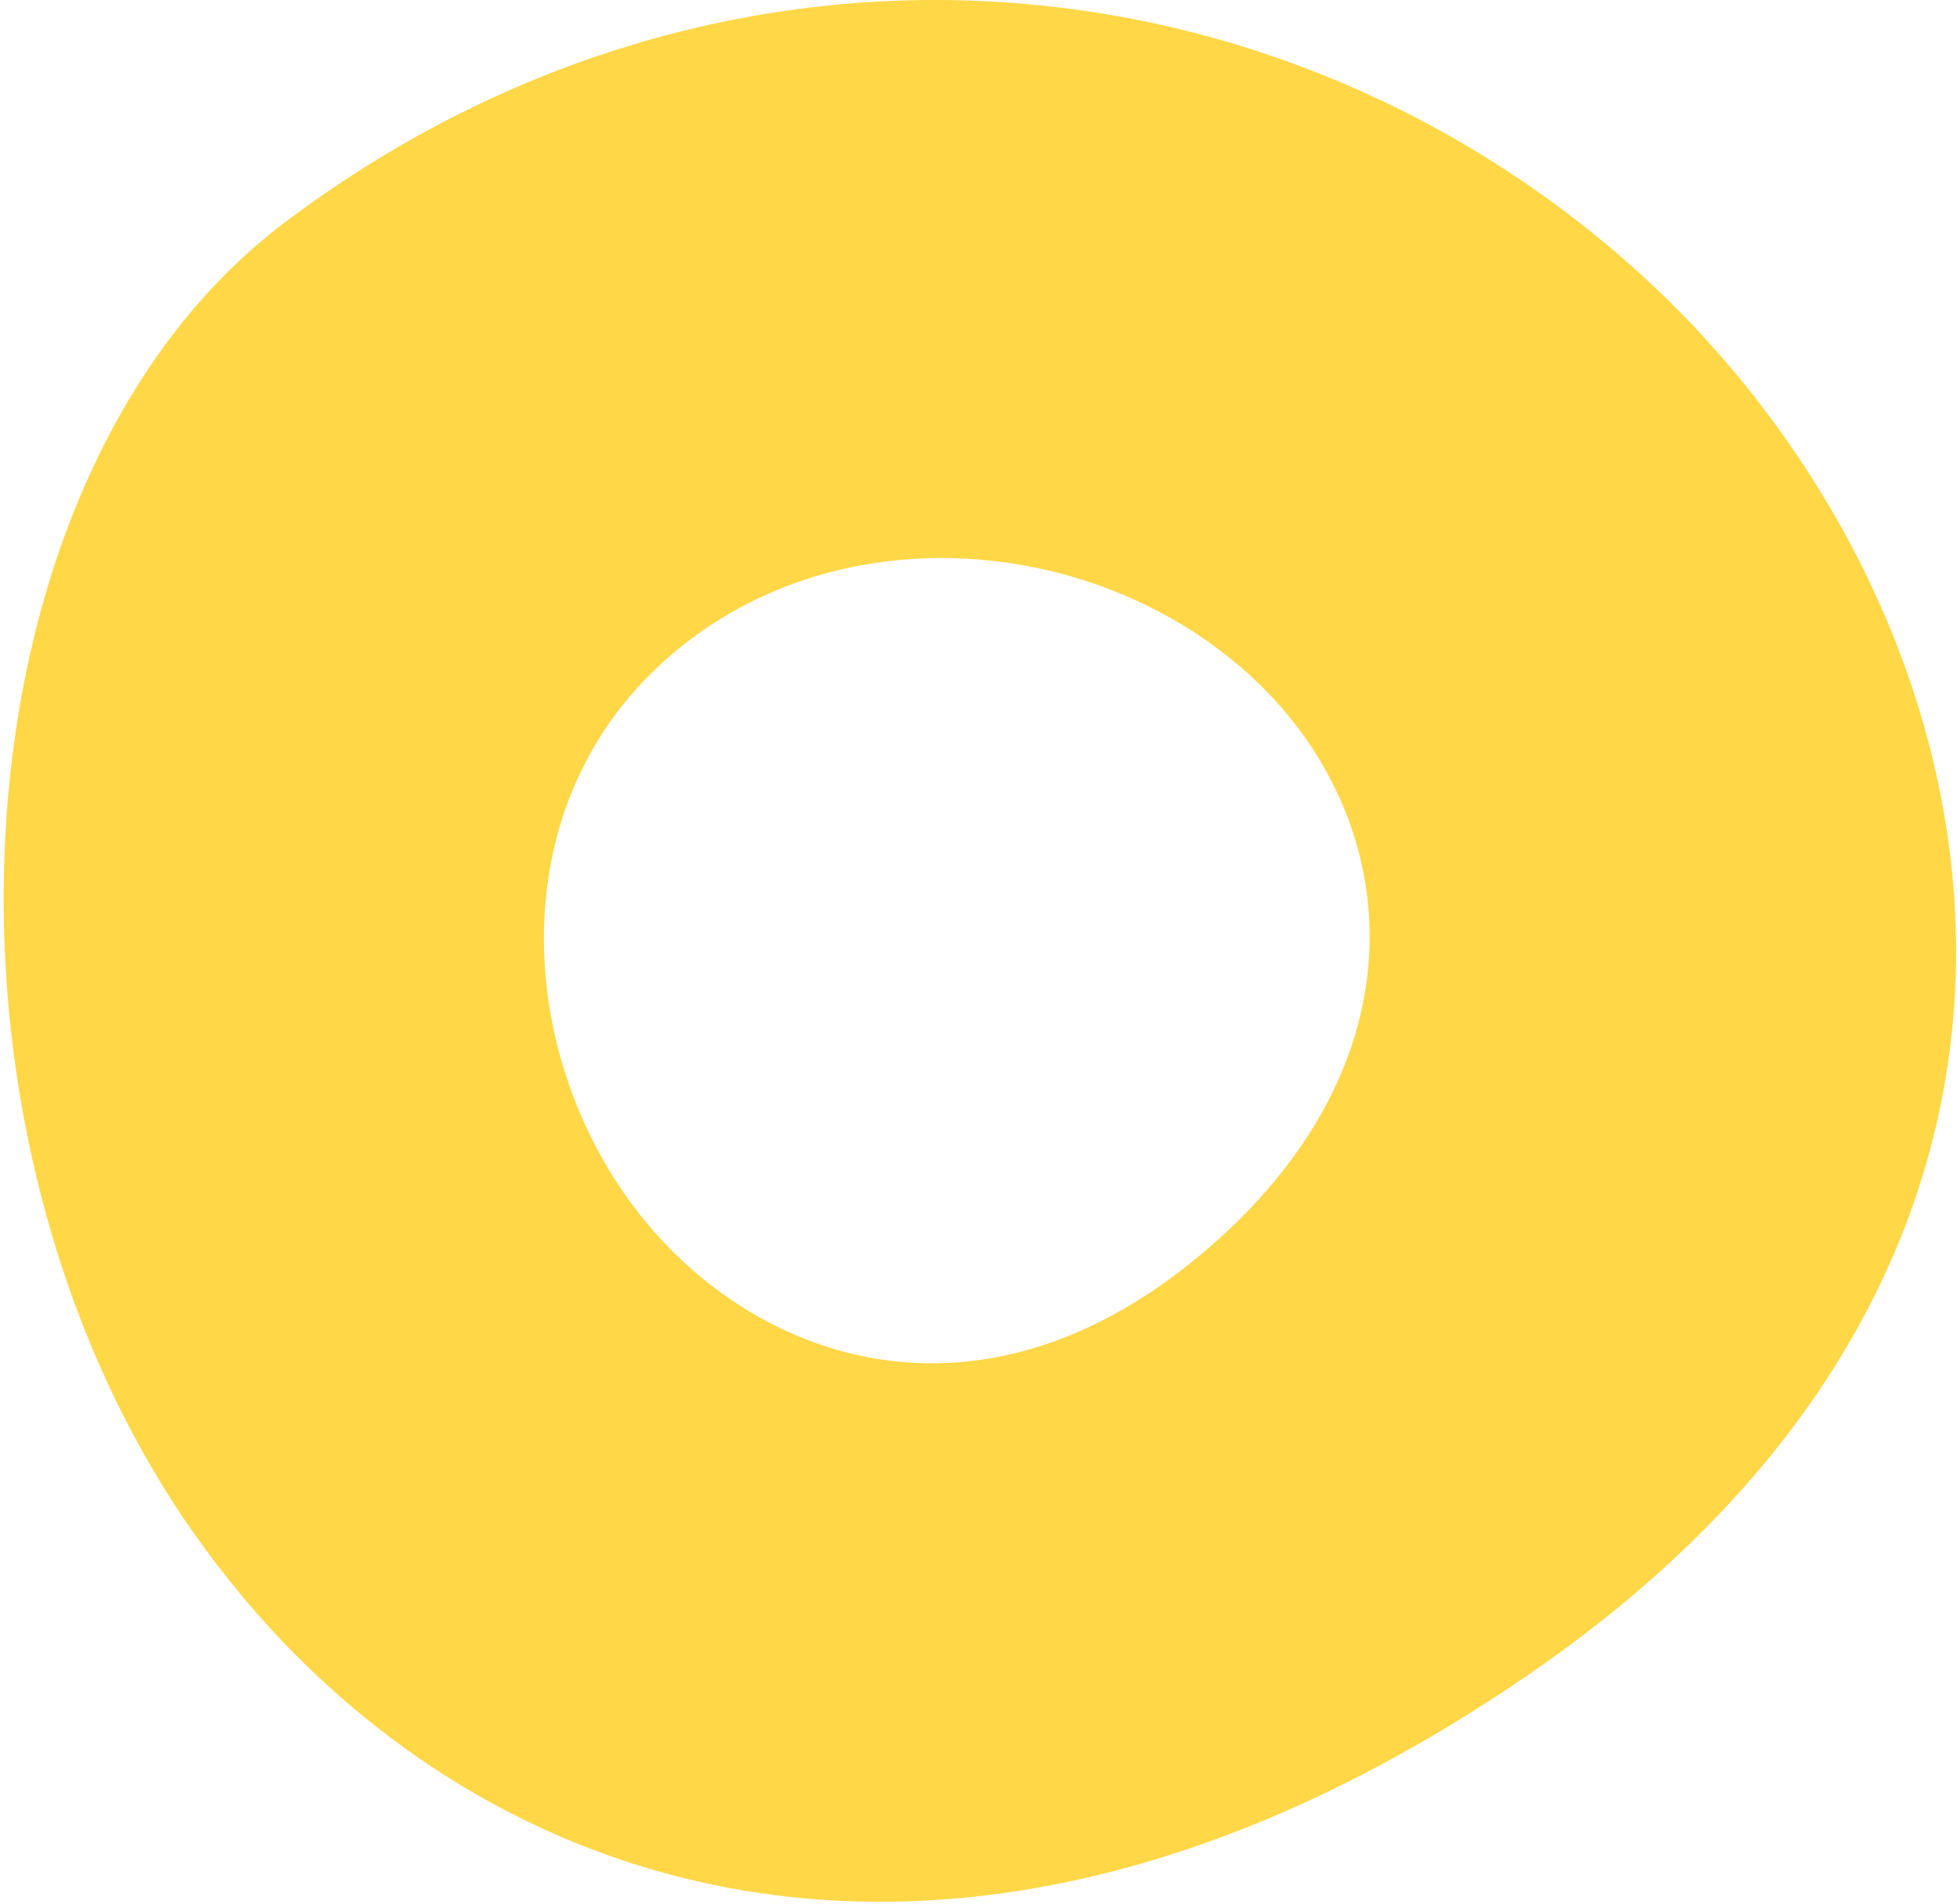 <?xml version="1.0" encoding="UTF-8"?>
<svg xmlns="http://www.w3.org/2000/svg" width="407" height="396" viewBox="0 0 407 396" fill="none">
  <path d="M59.25 46.23C-10.8 99.01 -18.86 234.39 40.08 318.5C93.08 394.13 196.77 431.5 318.24 347.99C449.03 258.08 417 122.74 337.52 53.74C261.09 -12.61 147.53 -20.28 59.25 46.23ZM251.67 259.23C206.87 298.23 162.2 284.65 137.26 257.49C108.2 225.83 102.17 171.05 137.01 138.49C170.72 106.99 224.49 110.17 257.76 138.49C291.03 166.81 298.75 218.25 251.67 259.24V259.23Z" fill="#FFD747"></path>
</svg>
